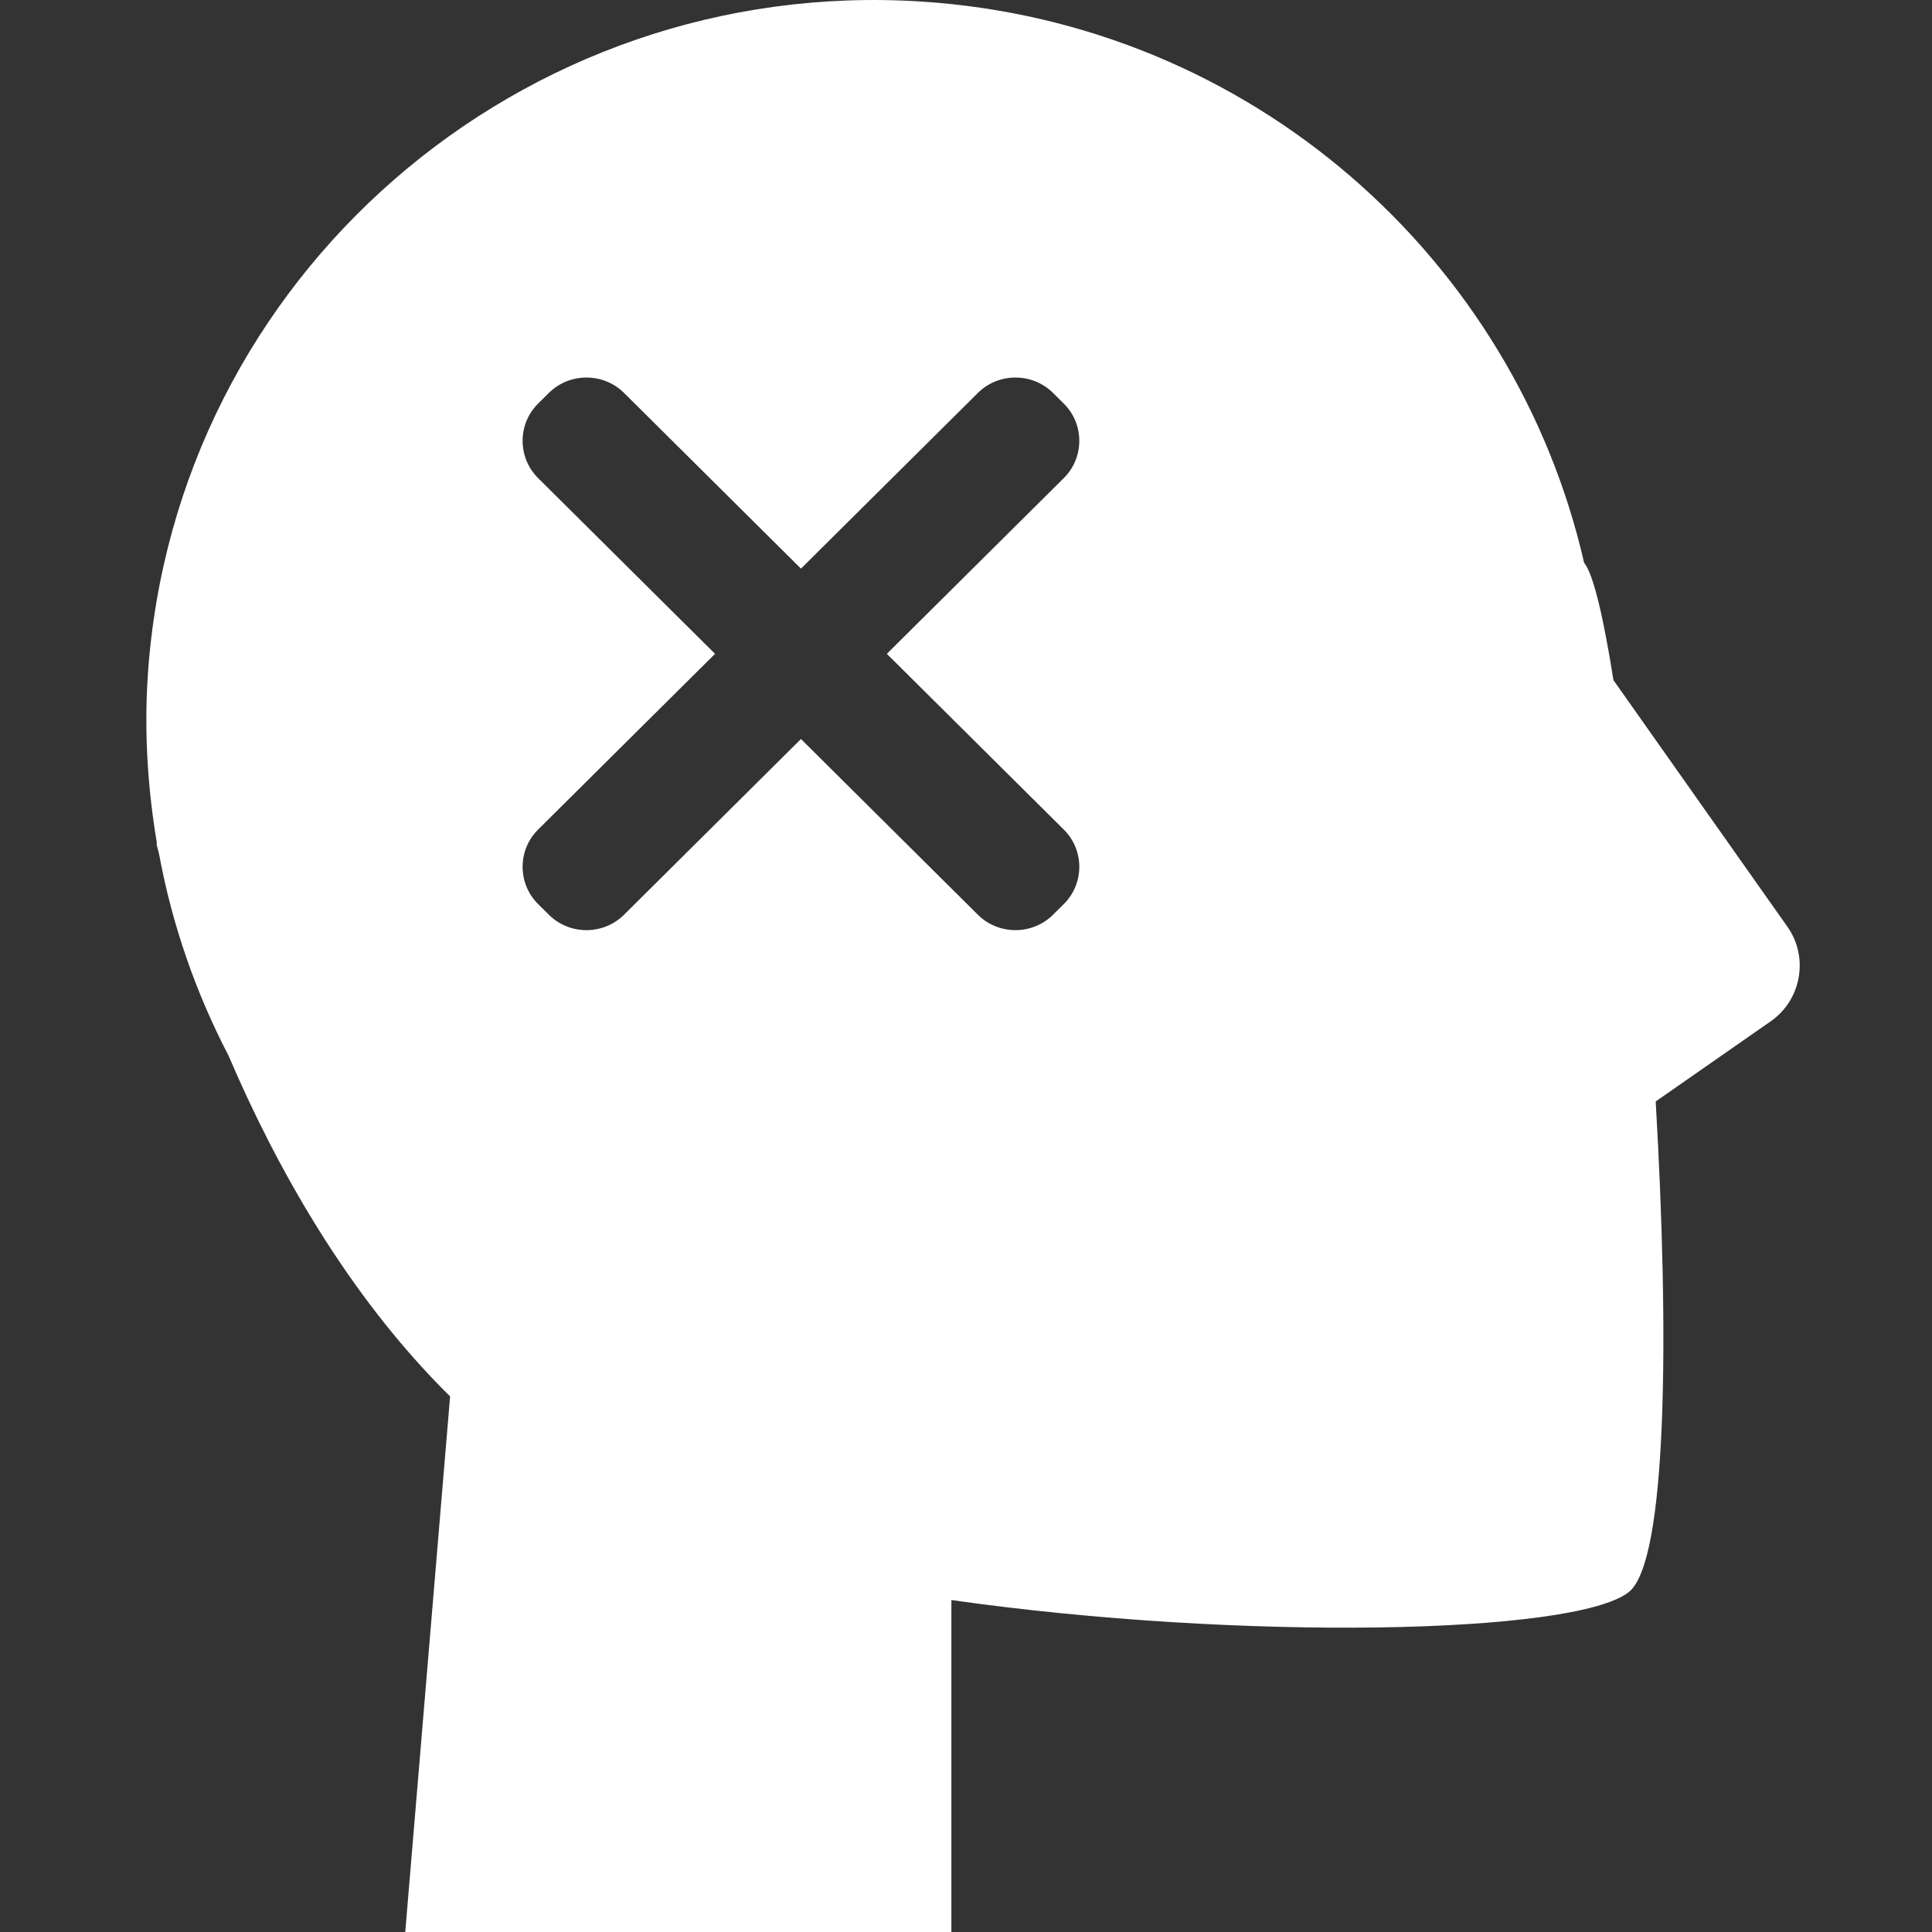 <svg width="66" height="66" viewBox="0 0 66 66" fill="none" xmlns="http://www.w3.org/2000/svg">
<rect x="0" y="0" width="66" height="66" fill="#333333" stroke="none"/>
<path d="M61.059 31.656L55.118 23.235C54.781 21.111 54.437 19.632 54.124 19.235C54.124 19.235 54.116 19.235 54.116 19.227C51.743 8.849 42.755 0.794 31.507 0.055C17.805 -0.844 5.955 9.462 5.049 23.075C4.921 25.04 5.049 26.956 5.362 28.817L5.346 28.825C5.346 28.825 5.378 28.968 5.434 29.175C5.883 31.608 6.693 33.922 7.807 36.061C9.395 39.782 11.856 44.236 15.376 47.703L13.844 66H32.501V54.66C42.419 56.068 53.795 55.837 55.639 54.39C56.962 53.356 57.026 45.603 56.561 37.627L60.498 34.884C61.54 34.153 61.797 32.697 61.059 31.656ZM36.341 28.34C37.047 29.039 37.047 30.184 36.341 30.884L35.972 31.25C35.267 31.95 34.112 31.95 33.407 31.25L27.362 25.246L21.317 31.25C20.611 31.95 19.457 31.95 18.751 31.25L18.382 30.884C17.677 30.184 17.677 29.039 18.382 28.34L24.427 22.336L18.382 16.332C17.677 15.632 17.677 14.487 18.382 13.788L18.751 13.422C19.457 12.722 20.611 12.722 21.317 13.422L27.362 19.425L33.407 13.422C34.112 12.722 35.267 12.722 35.972 13.422L36.341 13.788C37.047 14.487 37.047 15.632 36.341 16.332L30.296 22.336L36.341 28.34Z" fill="white"/>
</svg>
